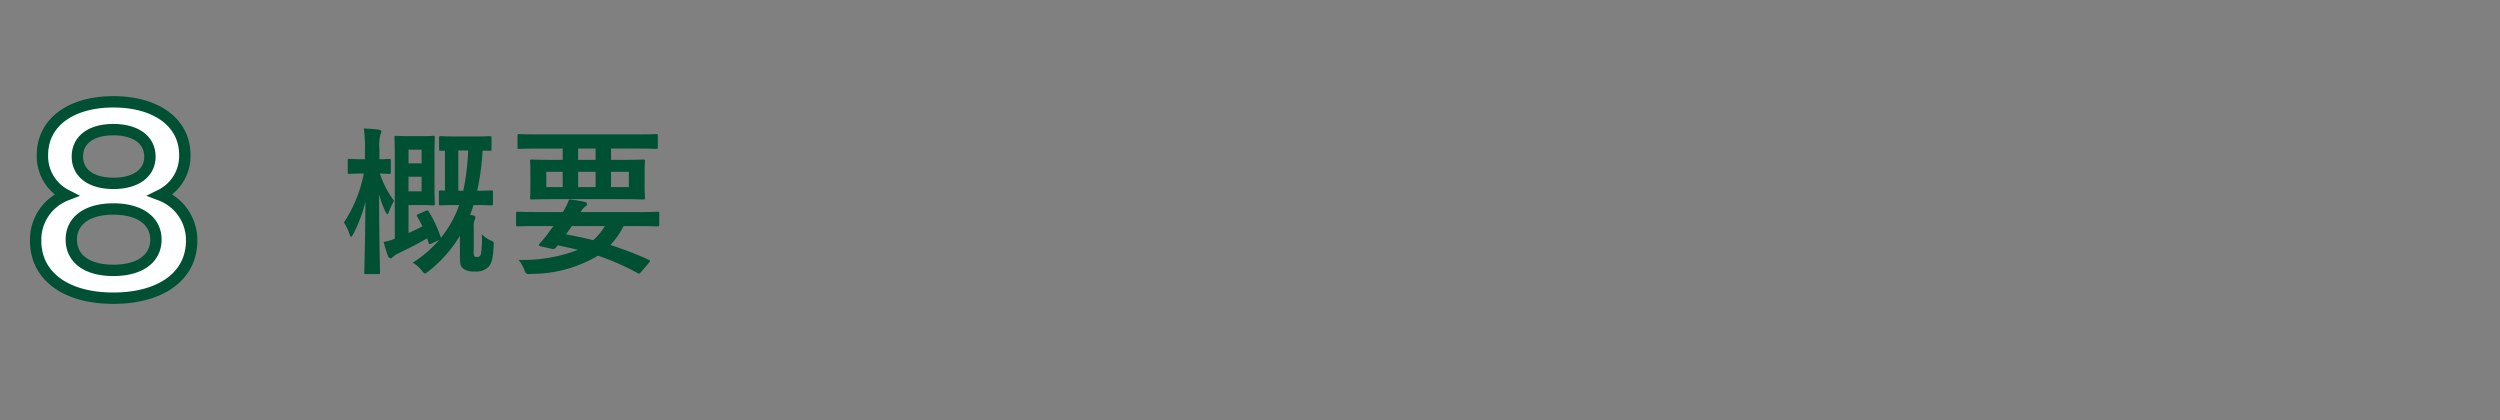 <svg xmlns="http://www.w3.org/2000/svg" xmlns:xlink="http://www.w3.org/1999/xlink" width="220" height="37" viewBox="0 0 220 37">
  <rect x="0" y="0" width="220" height="37" fill="#808080" stroke="none"/>
  <defs>
    <clipPath id="clip-path">
      <rect id="長方形_3371" data-name="長方形 3371" width="220" height="37" transform="translate(0 364)" fill="#fff"/>
    </clipPath>
  </defs>
  <g id="nav08" transform="translate(0 -364)">
    <g id="マスクグループ_45" data-name="マスクグループ 45" clip-path="url(#clip-path)">
      <path id="パス_8092" data-name="パス 8092" d="M4.128-8.832A3.833,3.833,0,0,0,6.264-12.36c0-2.88-2.544-4.68-6.288-4.68-3.72,0-6.24,1.8-6.24,4.68A3.833,3.833,0,0,0-4.176-8.832,4.216,4.216,0,0,0-6.864-4.824C-6.864-1.7-4.2.24-.024.24S6.864-1.7,6.864-4.824A4.225,4.225,0,0,0,4.128-8.832Zm-4.152-5.76c1.92,0,3.216.864,3.216,2.376,0,1.44-1.224,2.352-3.216,2.352-1.968,0-3.168-.912-3.168-2.352C-3.192-13.728-1.944-14.592-.024-14.592Zm0,12.384c-2.3,0-3.7-1.008-3.7-2.712,0-1.656,1.392-2.688,3.7-2.688S3.72-6.576,3.72-4.92C3.72-3.216,2.28-2.208-.024-2.208Z" transform="translate(10 390)" fill="#fff" stroke="#005034" stroke-width="1"/>
      <path id="パス_8091" data-name="パス 8091" d="M6.846-4.172c-.168.07-.21.1-.126.238.154.266.308.546.448.854q-.609.315-1.218.588V-4.956H7.2c.6,0,.826.028.91.028.14,0,.154-.014.154-.168,0-.084-.028-.56-.028-1.554V-9.338c0-.994.028-1.47.028-1.554,0-.14-.014-.154-.154-.154-.084,0-.308.028-.91.028H6.1c-.784,0-1.148-.028-1.246-.028-.126,0-.14.014-.14.154,0,.084.028.812.028,2.212v6.692a5.638,5.638,0,0,1-.98.28,9.867,9.867,0,0,0,.392,1.26.281.281,0,0,0,.224.182.263.263,0,0,0,.182-.112A2.181,2.181,0,0,1,5.1-.728C6.076-1.2,6.86-1.6,7.588-2.03l.126.392c.042.154.07.154.252.07l.686-.322a10.3,10.3,0,0,1-2.324,2A3.29,3.29,0,0,1,7.112.8c.14.182.21.266.28.266S7.546.994,7.7.882a11.5,11.5,0,0,0,2.772-3.136V-.392c0,.658.07.882.364,1.078a1.534,1.534,0,0,0,.924.2A1.49,1.49,0,0,0,12.992.476c.266-.294.392-.672.448-1.89.014-.322,0-.322-.28-.434A3,3,0,0,1,12.4-2.38,8.193,8.193,0,0,1,12.32-.644c-.07.2-.14.252-.322.252s-.238-.014-.266-.07A1.32,1.32,0,0,1,11.69-.98V-2.954a1.62,1.62,0,0,1,.056-.63.779.779,0,0,0,.084-.294c0-.084-.07-.154-.2-.168a1.551,1.551,0,0,0-.266-.028c.112-.28.21-.574.308-.882h.14c1.008,0,1.316.028,1.4.028.154,0,.168-.014.168-.154V-6.09c0-.14-.014-.154-.168-.154-.084,0-.364.028-1.218.028a22.892,22.892,0,0,0,.476-3.528c.392,0,.574.014.63.014.14,0,.154-.014.154-.154v-.966c0-.154-.014-.168-.154-.168-.084,0-.392.028-1.386.028H10.164c-.994,0-1.288-.028-1.372-.028-.14,0-.154.014-.154.168v.966c0,.14.014.154.154.154.042,0,.14,0,.364-.014V-6.23c-.224,0-.336-.014-.378-.014-.14,0-.154.014-.154.154v1.008c0,.14.014.154.154.154.1,0,.406-.028,1.414-.028h.21a6.576,6.576,0,0,1-.238.63A9.991,9.991,0,0,1,8.792-2.058a.208.208,0,0,0-.014-.084,10.686,10.686,0,0,0-1.05-2.24c-.084-.126-.112-.126-.238-.07ZM11.2-9.758a20.4,20.4,0,0,1-.434,3.542h-.434V-9.758ZM7.1-6.16H5.95V-7.448H7.1Zm0-3.668v1.2H5.95v-1.2ZM3.29,1.12c.14,0,.154-.014.154-.154,0-.21-.084-3.206-.084-6.874a8.33,8.33,0,0,0,.56,1.54c.084.154.126.224.168.224s.084-.07.14-.224a5.668,5.668,0,0,1,.448-.966A8.1,8.1,0,0,1,3.43-7.728c.546.014.742.028.812.028.14,0,.154-.014.154-.154V-8.862c0-.14-.014-.154-.154-.154-.07,0-.28.028-.854.028v-.868a4.055,4.055,0,0,1,.084-1.3.652.652,0,0,0,.084-.28c0-.07-.1-.126-.224-.154a11.783,11.783,0,0,0-1.316-.1,11.44,11.44,0,0,1,.1,1.848v.854H1.932c-.854,0-1.106-.028-1.19-.028C.616-9.016.6-9,.6-8.862v1.008c0,.14.014.154.14.154.084,0,.336-.028,1.19-.028h.084A11.983,11.983,0,0,1,.266-3.416a3.976,3.976,0,0,1,.49,1.008c.056.168.1.252.14.252s.1-.084.182-.238A12.1,12.1,0,0,0,2.156-5.25C2.142-2,2.058.77,2.058.966c0,.14.014.154.154.154ZM19.516-9.926v.994h-.77c-1.372,0-1.862-.028-1.946-.028-.14,0-.154.014-.154.154,0,.1.028.35.028,1.036v1.134c0,.686-.028.938-.028,1.036,0,.14.014.154.154.154.084,0,.574-.028,1.946-.028h5.908c1.372,0,1.862.028,1.946.028.14,0,.154-.014.154-.154,0-.1-.028-.35-.028-1.036V-7.77c0-.686.028-.952.028-1.036,0-.14-.014-.154-.154-.154-.084,0-.574.028-1.946.028h-.882v-.994h2.2c1.26,0,1.68.028,1.764.028.14,0,.154-.014.154-.154v-.994c0-.14-.014-.154-.154-.154-.084,0-.5.028-1.764.028H17.458c-1.246,0-1.68-.028-1.764-.028-.14,0-.154.014-.154.154v.994c0,.14.014.154.154.154.084,0,.518-.028,1.764-.028ZM25.34-6.538H23.772V-7.882H25.34Zm-2.926,0h-1.54V-7.882h1.54Zm-4.34,0V-7.882h1.442v1.344Zm2.8-2.394v-.994h1.54v.994ZM18.7-3.108l-.392.532a6.326,6.326,0,0,1-.518.658l-.336.406c-.056.07-.042.154.084.182l1.008.224a.333.333,0,0,0,.378-.112,1.882,1.882,0,0,0,.154-.2c.644.14,1.232.266,1.778.406a13.474,13.474,0,0,1-5.222.882,3.019,3.019,0,0,1,.49.84c.168.434.2.42.63.392a11.523,11.523,0,0,0,5.866-1.6,20.935,20.935,0,0,1,3.514,1.54c.14.084.14.042.294-.126l.686-.8c.056-.07.084-.112.084-.154S27.16-.112,27.09-.14a30.573,30.573,0,0,0-3.374-1.3,7.169,7.169,0,0,0,1.162-1.666h1.26c1.232,0,1.652.028,1.736.028.126,0,.14-.014.14-.154v-.994c0-.126-.014-.14-.14-.14-.084,0-.5.028-1.736.028H21.1a1.457,1.457,0,0,1,.406-.49.26.26,0,0,0,.154-.224c0-.07-.042-.14-.21-.182a9.858,9.858,0,0,0-1.372-.21A5.084,5.084,0,0,1,19.53-4.34H17.29c-1.232,0-1.652-.028-1.736-.028-.126,0-.14.014-.14.14v.994c0,.14.014.154.14.154.084,0,.5-.028,1.736-.028Zm4.536,0A5.579,5.579,0,0,1,22.2-1.862c-.784-.2-1.582-.364-2.394-.518.182-.238.35-.476.518-.728Z" transform="translate(30 387)" fill="#005034"/>
    </g>
  </g>
</svg>
